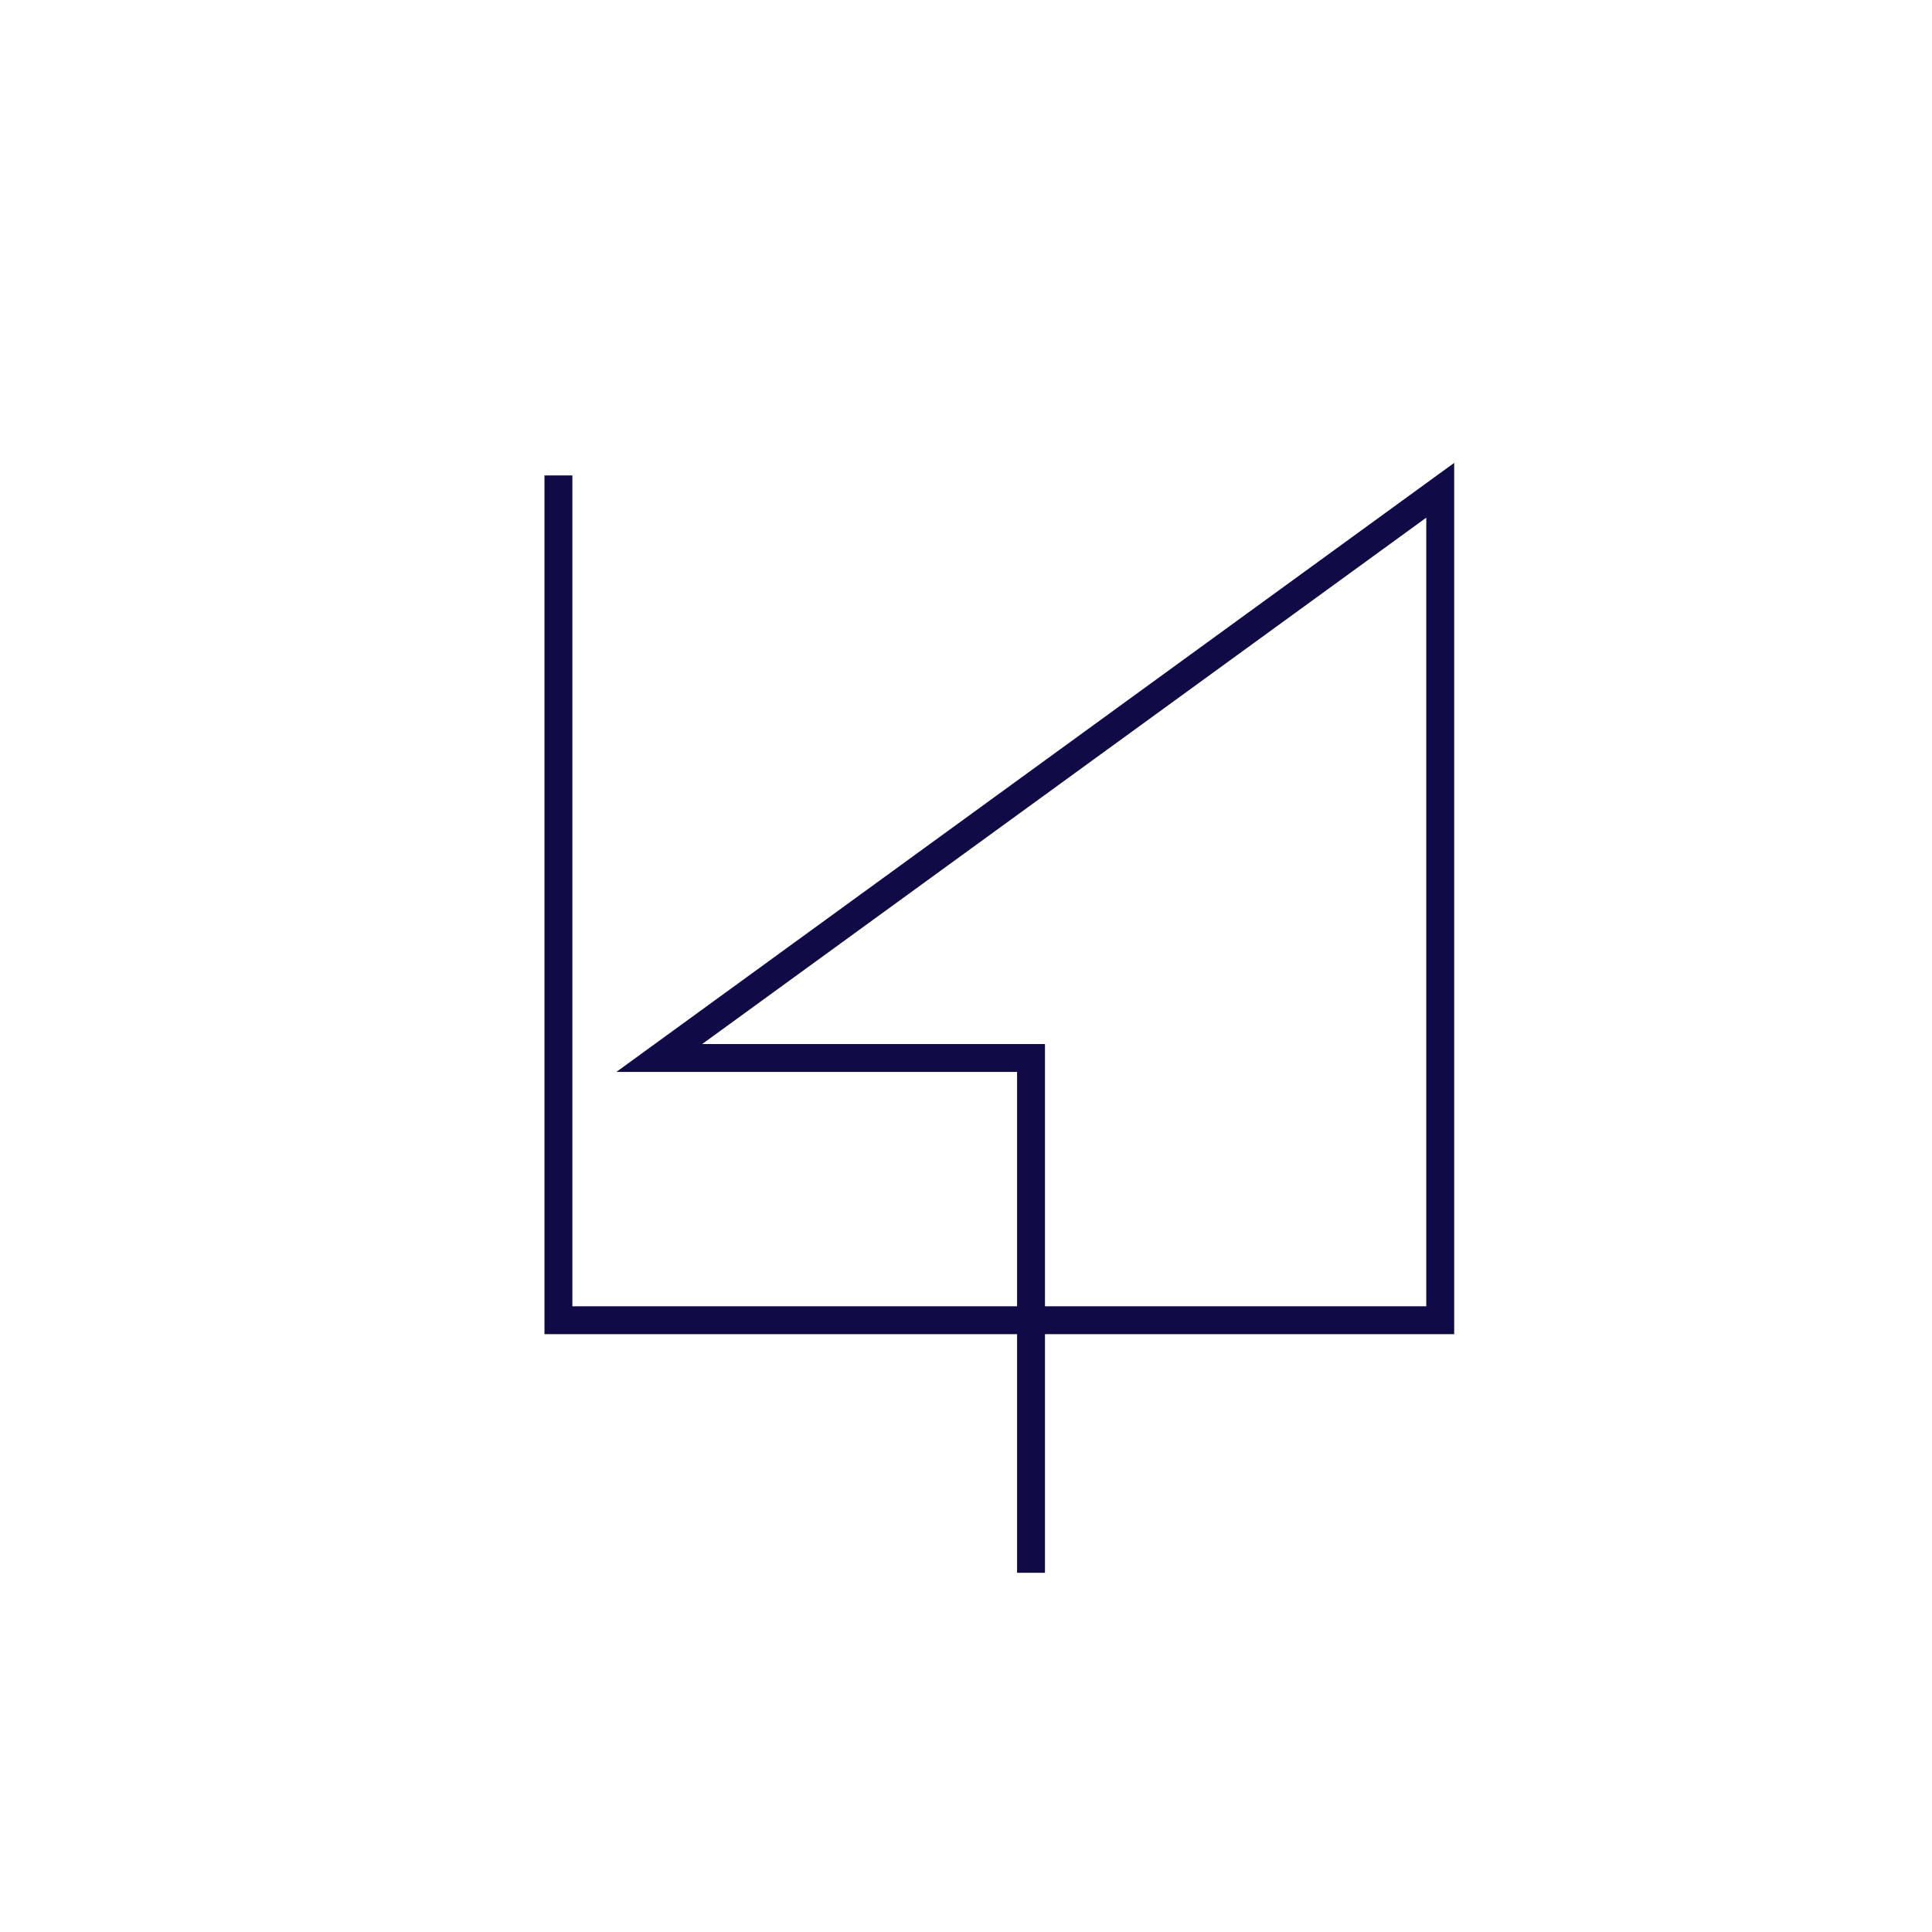<?xml version="1.0" encoding="UTF-8" standalone="no" ?>
<!DOCTYPE svg PUBLIC "-//W3C//DTD SVG 1.1//EN" "http://www.w3.org/Graphics/SVG/1.1/DTD/svg11.dtd">
<svg xmlns="http://www.w3.org/2000/svg" xmlns:xlink="http://www.w3.org/1999/xlink" version="1.1" width="500" height="500" viewBox="0 0 500 500" xml:space="preserve">
<desc>Created with Fabric.js 4.6.0</desc>
<defs>
</defs>
<g transform="matrix(3.78 0 0 3.78 258.61 265.04)" id="WJ7qJ8mvz6wk_BLgBPPb6"  >
<path style="stroke: rgb(16,11,71); stroke-width: 1.91; stroke-dasharray: none; stroke-linecap: butt; stroke-dashoffset: 0; stroke-linejoin: miter; stroke-miterlimit: 4; fill: none; fill-rule: nonzero; opacity: 1;" vector-effect="non-scaling-stroke"  transform=" translate(-43, -65.41)" d="M 12.817 27.844 L 12.817 85.683 L 73.191 85.683 L 73.191 28.86 L 19.722 67.729 L 45.174 67.729 L 45.174 102.976" stroke-linecap="round" />
</g>
</svg>